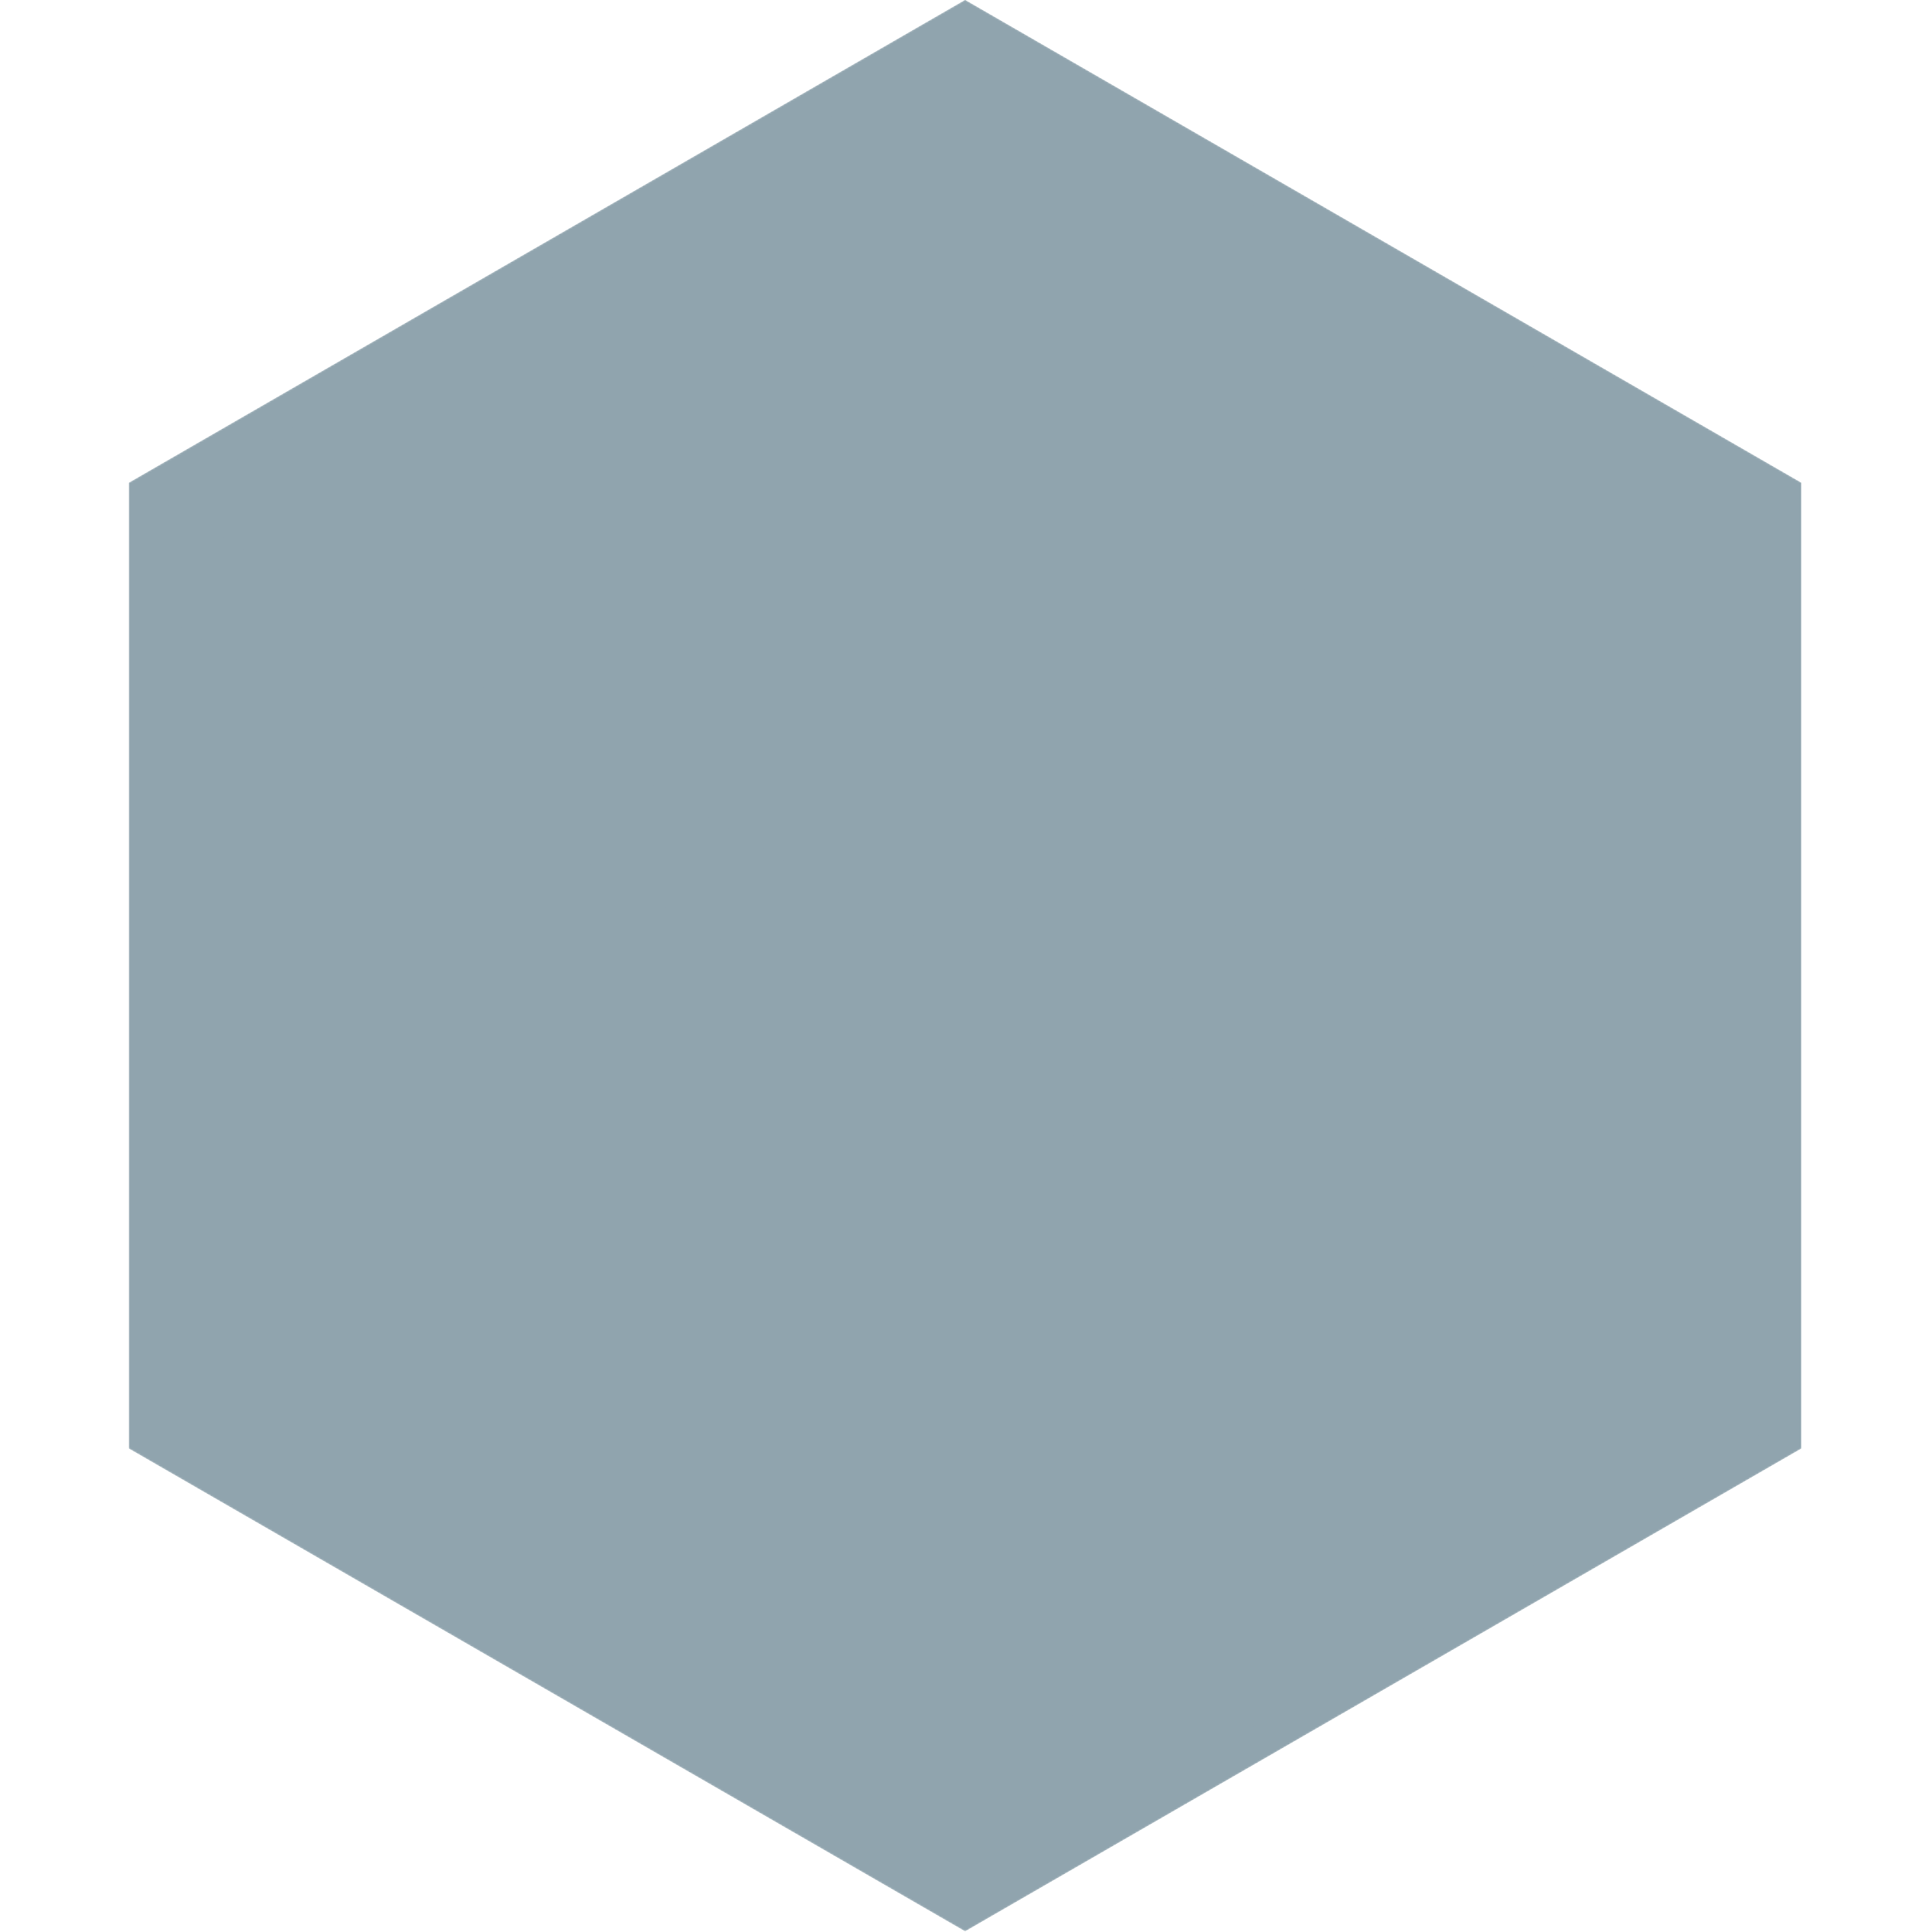 <!--
  - The MIT License (MIT)
  -
  - Copyright (c) 2015-2024 Elior "Mallowigi" Boukhobza
  -
  - Permission is hereby granted, free of charge, to any person obtaining a copy
  - of this software and associated documentation files (the "Software"), to deal
  - in the Software without restriction, including without limitation the rights
  - to use, copy, modify, merge, publish, distribute, sublicense, and/or sell
  - copies of the Software, and to permit persons to whom the Software is
  - furnished to do so, subject to the following conditions:
  -
  - The above copyright notice and this permission notice shall be included in all
  - copies or substantial portions of the Software.
  -
  - THE SOFTWARE IS PROVIDED "AS IS", WITHOUT WARRANTY OF ANY KIND, EXPRESS OR
  - IMPLIED, INCLUDING BUT NOT LIMITED TO THE WARRANTIES OF MERCHANTABILITY,
  - FITNESS FOR A PARTICULAR PURPOSE AND NONINFRINGEMENT. IN NO EVENT SHALL THE
  - AUTHORS OR COPYRIGHT HOLDERS BE LIABLE FOR ANY CLAIM, DAMAGES OR OTHER
  - LIABILITY, WHETHER IN AN ACTION OF CONTRACT, TORT OR OTHERWISE, ARISING FROM,
  - OUT OF OR IN CONNECTION WITH THE SOFTWARE OR THE USE OR OTHER DEALINGS IN THE
  - SOFTWARE.
  -
  -->

<svg width="16px" height="16px" viewBox="0 0 903 1042"
     xmlns="http://www.w3.org/2000/svg">
  <defs>
    <mask id="Mask">
      <path fill="white" id="Polygon"
            d="M451.015 0L902.03 260.394V781.181L451.015 1041.57L0 781.181V260.394L451.015 0Z"
      />
      <g id="Union" fill="black">
        <path d="M757.013 781.321L830.013 739.115V427L757.013 469.206V781.321Z" fill="black"/>
        <path d="M703.013 812.543L631.013 854.171V542.056L703.013 500.428V812.543Z" fill="black"/>
        <path d="M505.013 927.021V614.905L577.013 573.277V885.393L505.013 927.021Z" fill="black"/>
        <path fill-rule="evenodd" clip-rule="evenodd"
              d="M451.015 0L902.03 260.394V781.181L451.015 1041.57L0 781.181V260.394L451.015 0ZM451.013 21L884.025 271H675.59L451.013 521L18 271L451.013 21ZM18 333L18 771L451.013 1021L884.025 771L884.025 333L451.013 583L18 333Z"
        />
      </g>
    </mask>
  </defs>
  <g id="mark" mask="url(#Mask)" fill="#90A4AE" data-iconColor="Public Code">
    <path id="Polygon" d="M451.015 0L902.03 260.394V781.181L451.015 1041.57L0 781.181V260.394L451.015 0Z"
    />
    <g id="Union">
      <path d="M757.013 781.321L830.013 739.115V427L757.013 469.206V781.321Z"/>
      <path d="M703.013 812.543L631.013 854.171V542.056L703.013 500.428V812.543Z"/>
      <path d="M505.013 927.021V614.905L577.013 573.277V885.393L505.013 927.021Z"/>
      <path fill-rule="evenodd" clip-rule="evenodd"
            d="M451.015 0L902.03 260.394V781.181L451.015 1041.57L0 781.181V260.394L451.015 0ZM451.013 21L884.025 271H675.59L451.013 521L18 271L451.013 21ZM18 333L18 771L451.013 1021L884.025 771L884.025 333L451.013 583L18 333Z"
      />
    </g>
  </g>
</svg>
